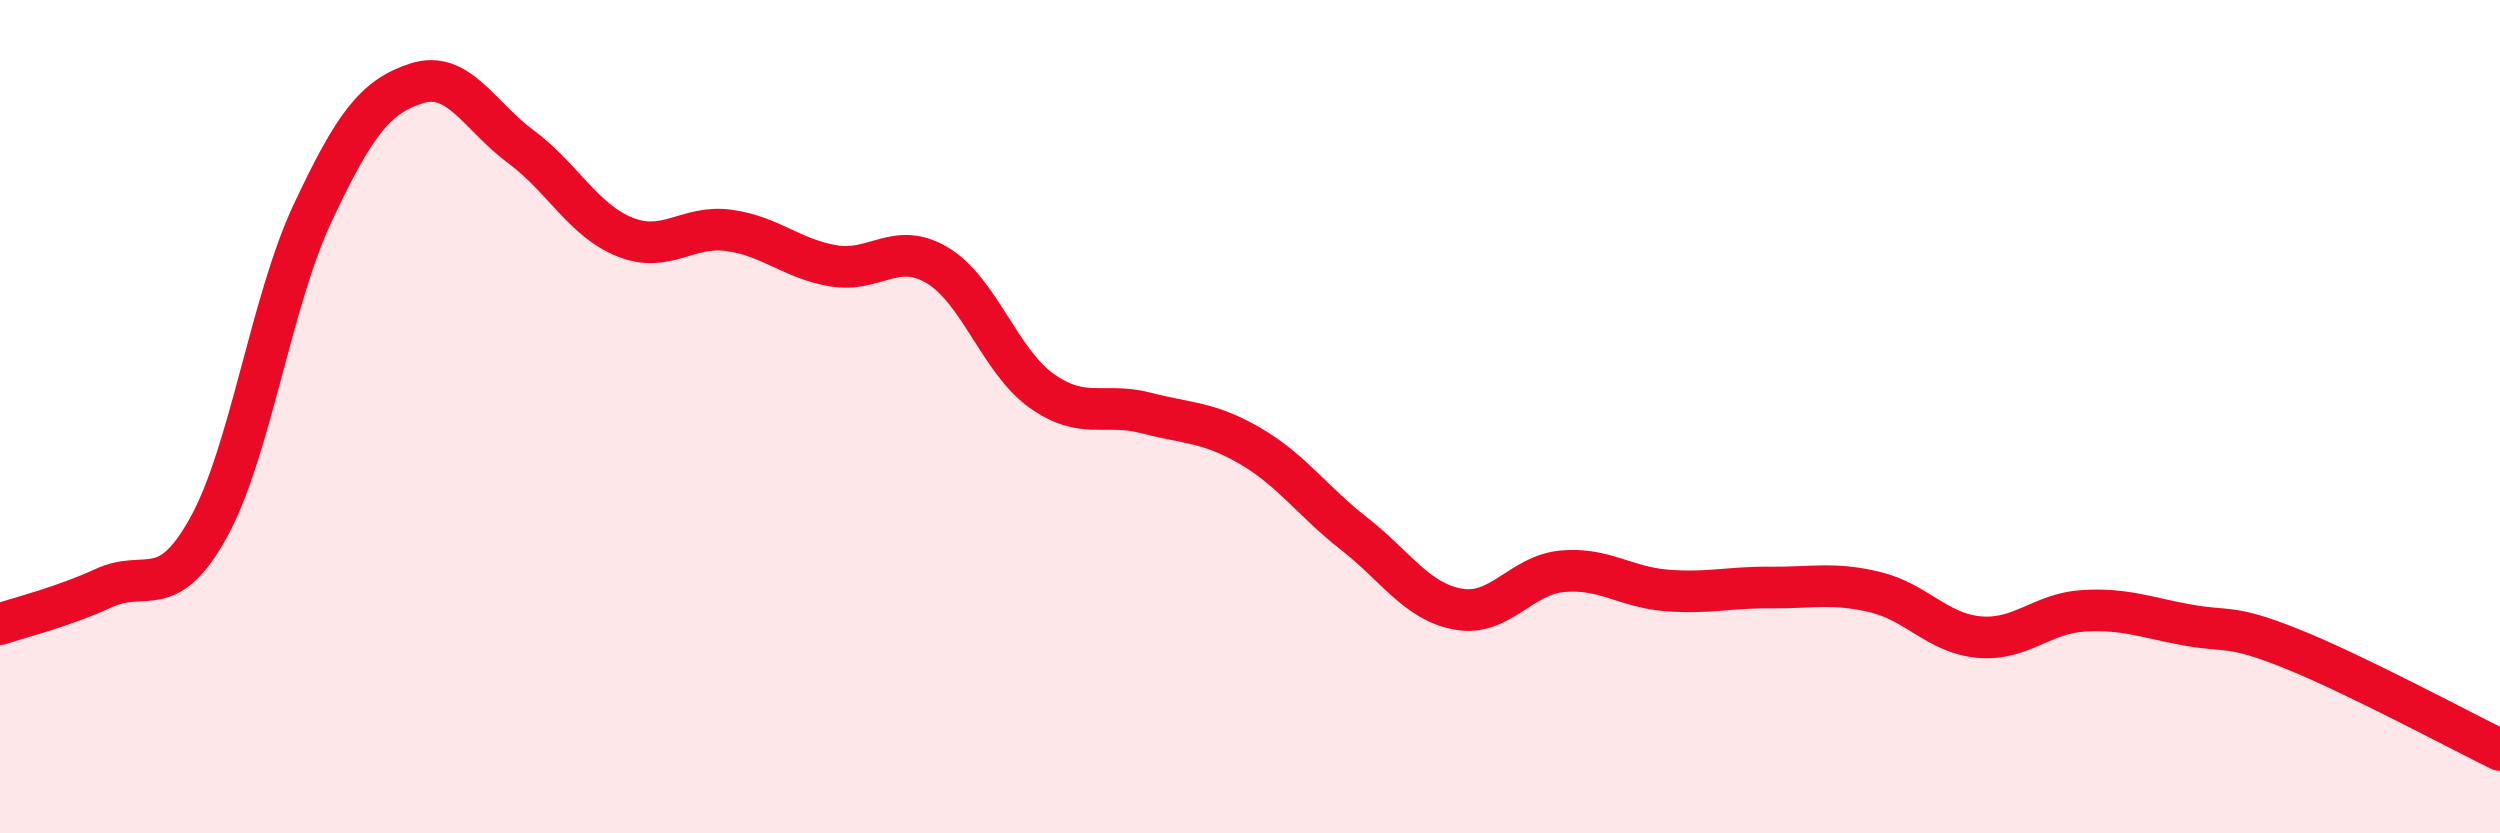 
    <svg width="60" height="20" viewBox="0 0 60 20" xmlns="http://www.w3.org/2000/svg">
      <path
        d="M 0,14.98 C 0.5,14.81 1.5,14.57 2.5,14.11 C 3.5,13.65 4,14.47 5,12.67 C 6,10.87 6.5,7.25 7.5,5.12 C 8.5,2.99 9,2.32 10,2 C 11,1.68 11.5,2.78 12.5,3.52 C 13.5,4.26 14,5.29 15,5.69 C 16,6.09 16.5,5.39 17.5,5.53 C 18.5,5.67 19,6.21 20,6.38 C 21,6.55 21.5,5.77 22.5,6.37 C 23.5,6.97 24,8.67 25,9.38 C 26,10.09 26.5,9.65 27.5,9.91 C 28.5,10.17 29,10.12 30,10.7 C 31,11.28 31.5,12.03 32.5,12.81 C 33.5,13.59 34,14.44 35,14.62 C 36,14.8 36.5,13.8 37.5,13.71 C 38.5,13.62 39,14.09 40,14.17 C 41,14.25 41.5,14.09 42.5,14.1 C 43.5,14.11 44,13.97 45,14.21 C 46,14.45 46.5,15.2 47.5,15.29 C 48.5,15.38 49,14.72 50,14.66 C 51,14.6 51.5,14.82 52.5,15 C 53.5,15.18 53.5,14.97 55,15.57 C 56.5,16.17 59,17.51 60,18L60 20L0 20Z"
        fill="#EB0A25"
        opacity="0.1"
        stroke-linecap="round"
        stroke-linejoin="round"
      />
      <path
        d="M 0,14.98 C 0.5,14.81 1.5,14.57 2.5,14.11 C 3.5,13.65 4,14.47 5,12.67 C 6,10.87 6.5,7.25 7.5,5.12 C 8.5,2.99 9,2.32 10,2 C 11,1.68 11.5,2.78 12.5,3.52 C 13.5,4.26 14,5.29 15,5.69 C 16,6.09 16.5,5.39 17.5,5.53 C 18.5,5.67 19,6.21 20,6.38 C 21,6.55 21.5,5.77 22.5,6.37 C 23.5,6.97 24,8.67 25,9.38 C 26,10.09 26.5,9.65 27.5,9.91 C 28.5,10.17 29,10.12 30,10.7 C 31,11.28 31.5,12.03 32.5,12.81 C 33.5,13.59 34,14.44 35,14.62 C 36,14.8 36.5,13.8 37.5,13.71 C 38.5,13.62 39,14.09 40,14.17 C 41,14.25 41.5,14.09 42.5,14.1 C 43.5,14.11 44,13.97 45,14.21 C 46,14.45 46.5,15.2 47.5,15.29 C 48.5,15.38 49,14.72 50,14.66 C 51,14.6 51.5,14.82 52.5,15 C 53.5,15.18 53.5,14.97 55,15.57 C 56.5,16.17 59,17.51 60,18"
        stroke="#EB0A25"
        stroke-width="1"
        fill="none"
        stroke-linecap="round"
        stroke-linejoin="round"
      />
    </svg>
  